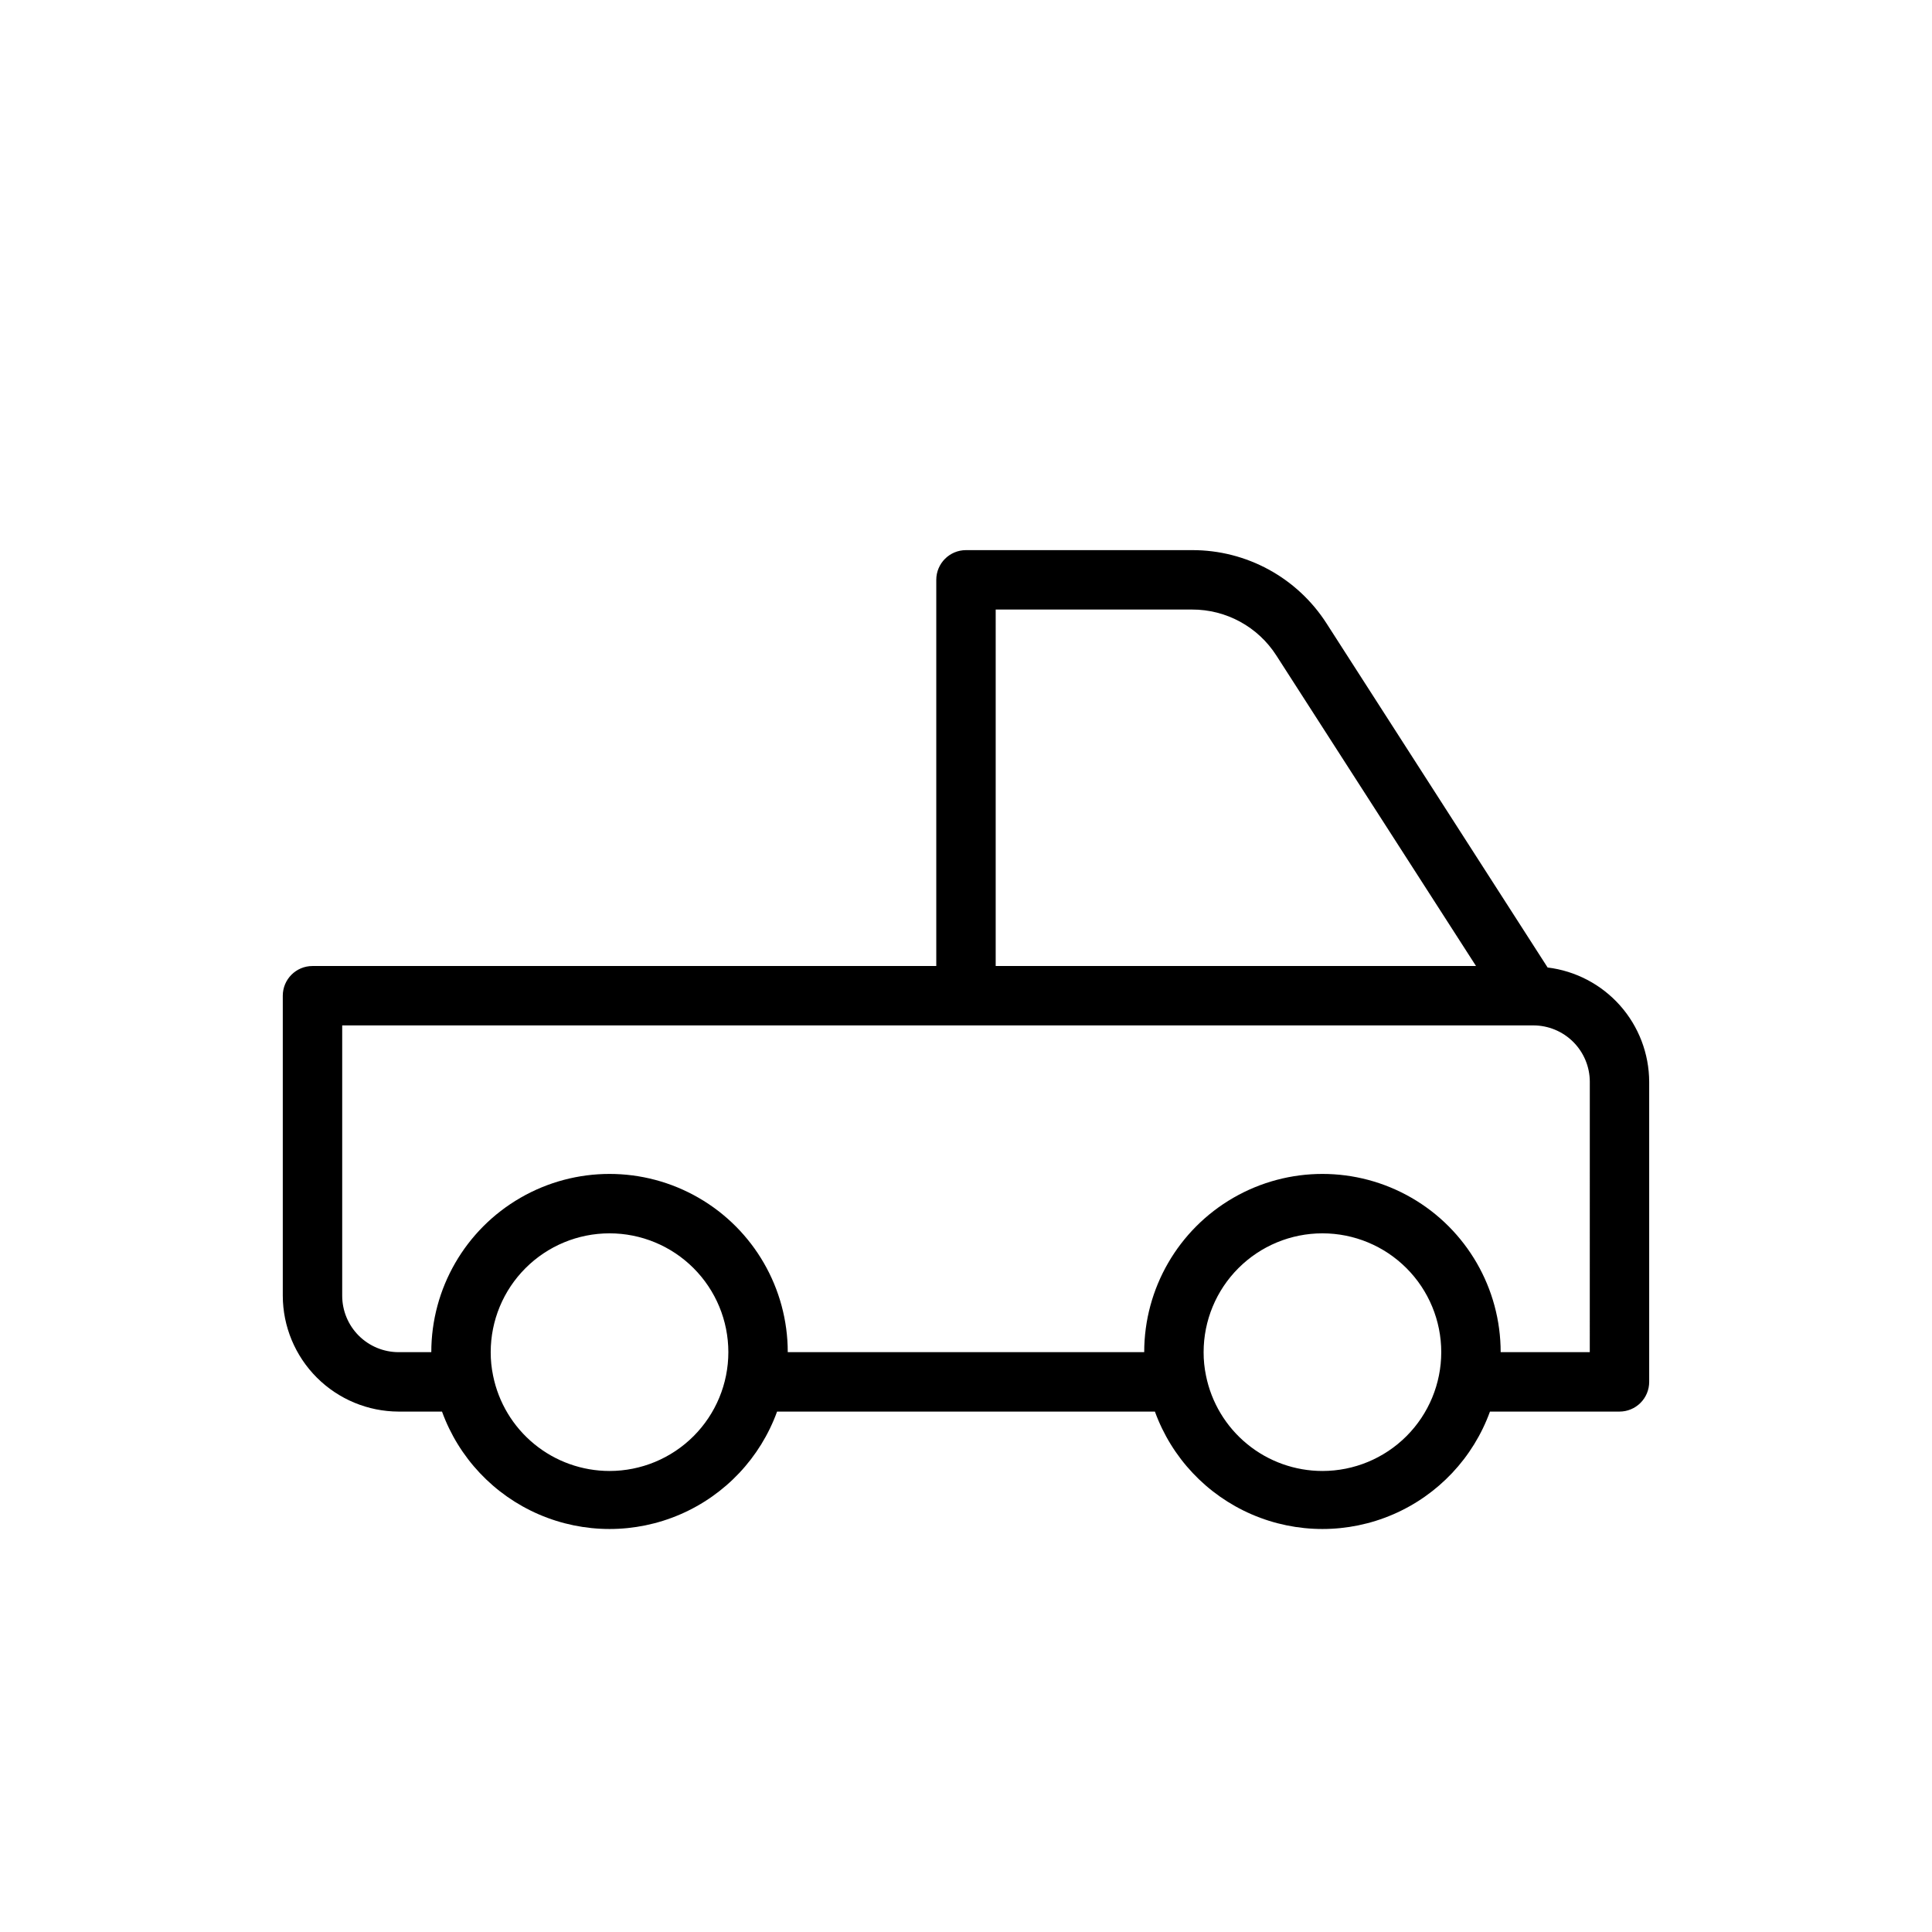 <?xml version="1.0" encoding="UTF-8"?>
<!-- Uploaded to: ICON Repo, www.svgrepo.com, Generator: ICON Repo Mixer Tools -->
<svg fill="#000000" width="800px" height="800px" version="1.1" viewBox="144 144 512 512" xmlns="http://www.w3.org/2000/svg">
 <path d="m554.13 400.39-58.566-91.156c-7.781-12.152-21.23-19.488-35.66-19.445h-59.906c-4.348 0-7.875 3.527-7.875 7.875v102.34h-165.31c-4.348 0-7.871 3.523-7.871 7.871v79.508c0.02 8.137 3.262 15.934 9.016 21.684 5.754 5.754 13.551 8.996 21.688 9.016h11.492c4.438 12.234 13.73 22.094 25.676 27.25 11.949 5.156 25.496 5.156 37.441 0 11.949-5.156 21.238-15.016 25.68-27.25h100.13c4.438 12.234 13.727 22.094 25.676 27.25 11.949 5.156 25.492 5.156 37.441 0 11.949-5.156 21.238-15.016 25.676-27.25h34.324c2.086 0 4.09-0.828 5.566-2.305 1.477-1.477 2.305-3.481 2.305-5.566v-79.508c-0.023-7.465-2.769-14.664-7.727-20.246-4.961-5.582-11.785-9.16-19.195-10.062zm-146.26-94.855h52.035c9.047-0.027 17.48 4.578 22.355 12.199l52.898 82.266h-127.29zm-102.34 228.29c-7.269-0.004-14.316-2.519-19.941-7.129-5.625-4.606-9.48-11.016-10.918-18.141-0.426-2.047-0.637-4.129-0.629-6.219 0-8.352 3.316-16.363 9.223-22.266 5.906-5.906 13.914-9.223 22.266-9.223 8.352 0 16.359 3.316 22.266 9.223 5.902 5.902 9.223 13.914 9.223 22.266 0 8.352-3.32 16.359-9.223 22.266-5.906 5.902-13.914 9.223-22.266 9.223zm188.93 0h-0.004c-7.269-0.004-14.312-2.519-19.938-7.129-5.625-4.606-9.484-11.016-10.918-18.141-0.426-2.047-0.637-4.129-0.629-6.219 0-8.352 3.316-16.363 9.223-22.266 5.902-5.906 13.914-9.223 22.262-9.223 8.352 0 16.363 3.316 22.266 9.223 5.906 5.902 9.223 13.914 9.223 22.266 0 8.352-3.316 16.359-9.223 22.266-5.902 5.902-13.914 9.223-22.266 9.223zm70.848-31.488h-23.617c0-16.875-9.004-32.469-23.617-40.906s-32.617-8.438-47.23 0c-14.613 8.438-23.617 24.031-23.617 40.906h-94.465c0-16.875-9-32.469-23.617-40.906-14.613-8.438-32.617-8.438-47.23 0s-23.617 24.031-23.617 40.906h-8.656c-3.969 0-7.773-1.578-10.578-4.383-2.805-2.805-4.379-6.609-4.379-10.574v-71.637h315.67c3.965 0 7.769 1.578 10.574 4.383 2.805 2.805 4.383 6.609 4.383 10.574z"/>
</svg>